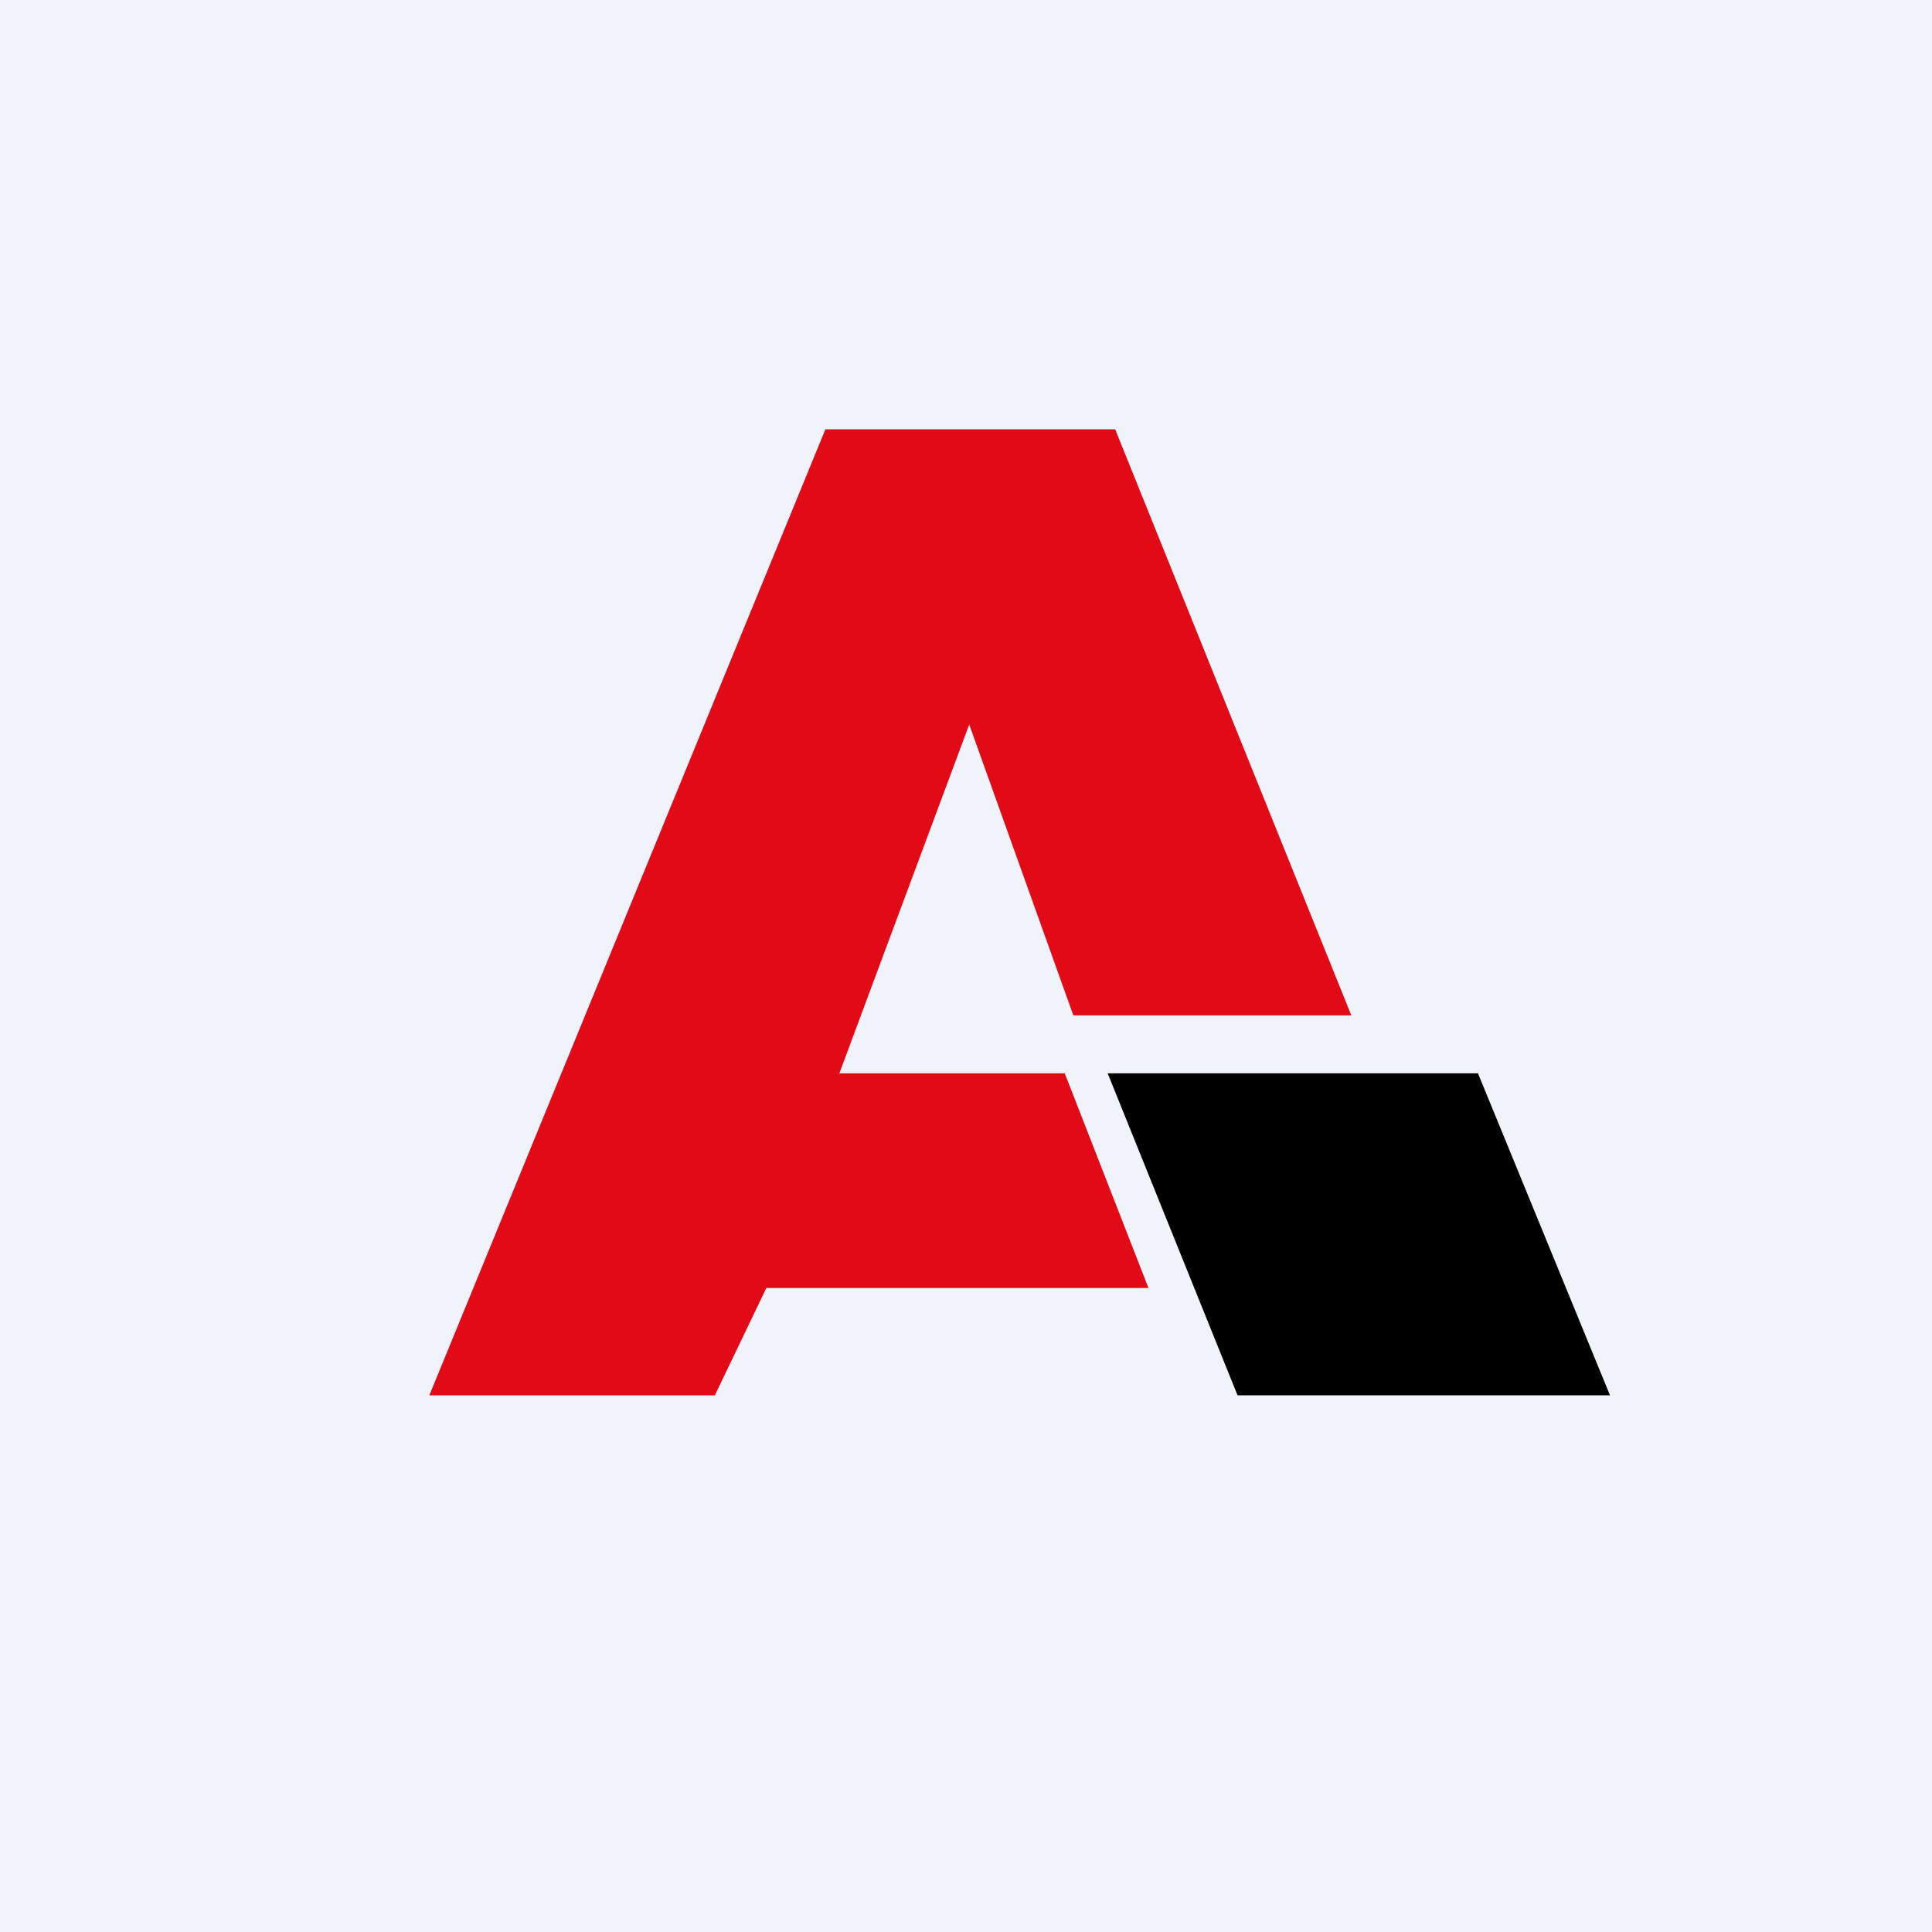 <!-- by TradingView --><svg xmlns="http://www.w3.org/2000/svg" width="18" height="18"><path fill="#F0F3FA" d="M0 0h18v18H0z"/><path d="M12.59 9.46L10.39 4h-2.7L4 13h2.66l.48-1h3.56l-.78-2h-2.1l1.21-3.25.97 2.71h2.59z" fill="#E20A17"/><path d="M11.53 13l-1.21-3h3.45L15 13h-3.47z"/></svg>